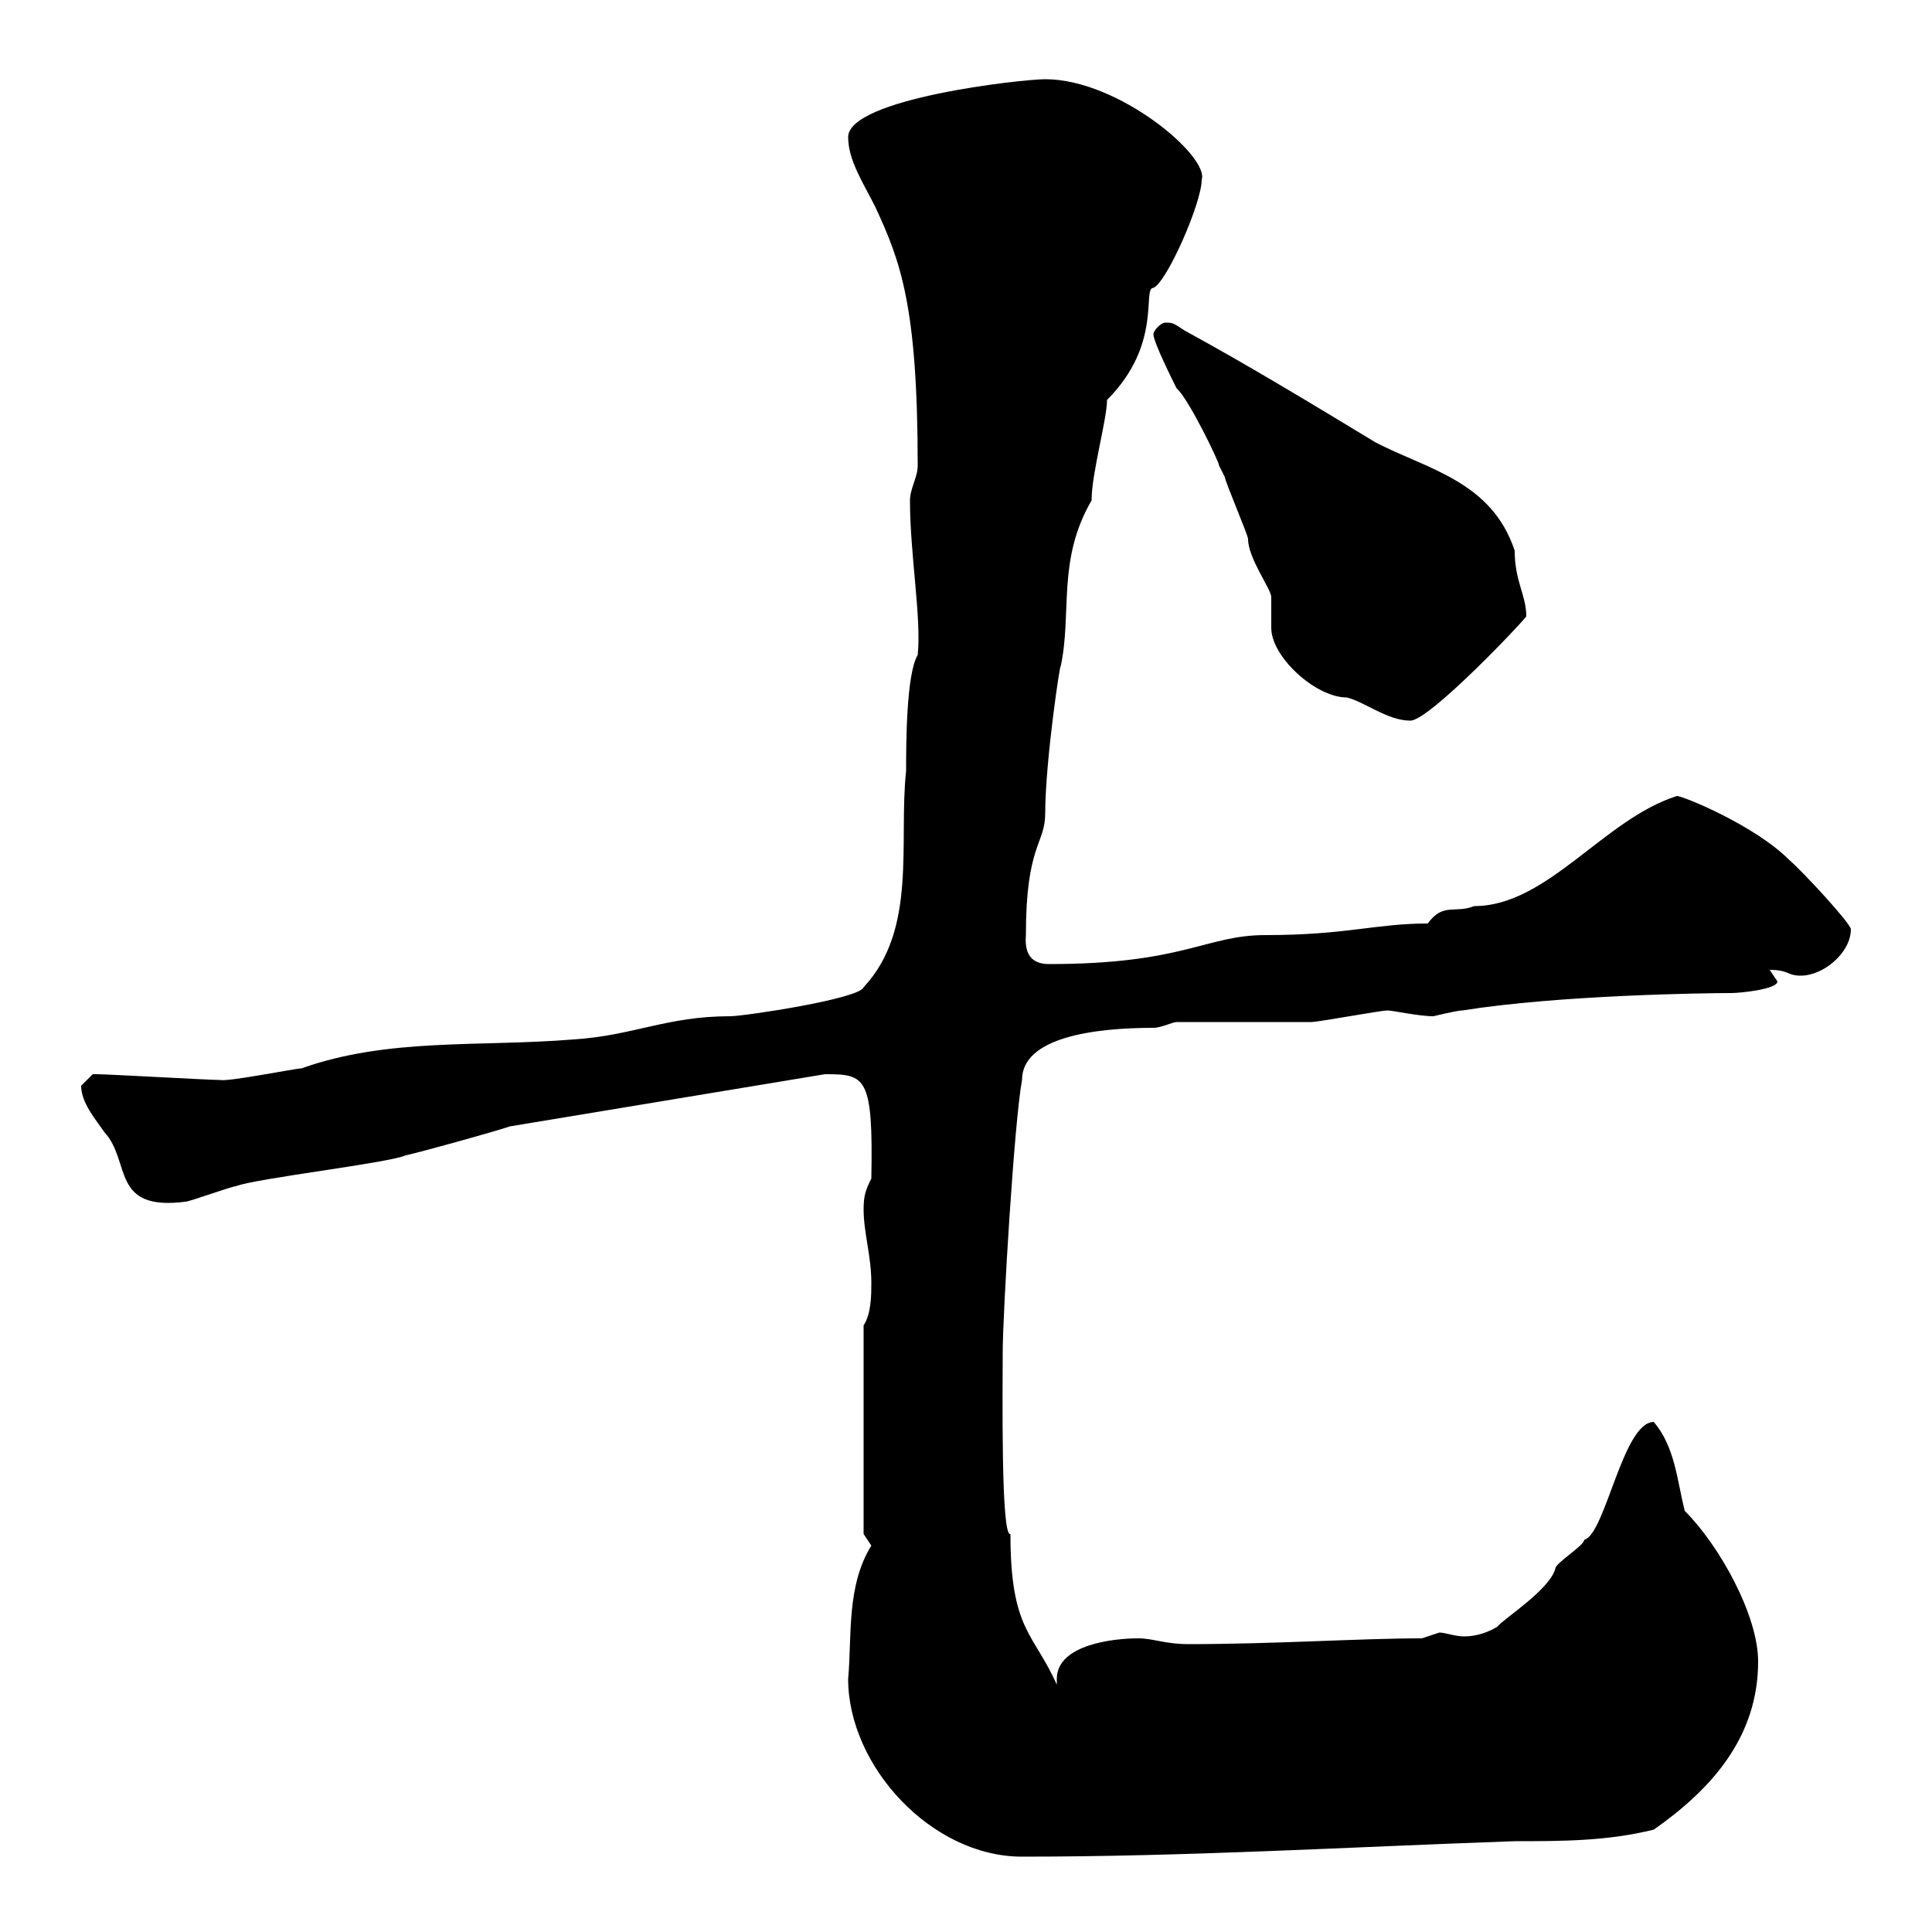 <svg xmlns="http://www.w3.org/2000/svg" xmlns:xlink="http://www.w3.org/1999/xlink" width="300" height="300"><path d="M131.70 260.70C131.70 274.20 144.60 288.30 158.70 288.30C184.50 288.30 209.40 286.80 235.20 285.90C242.40 285.90 249.60 285.90 256.80 284.10C265.80 277.80 273 269.70 273 258C273 250.80 267 240 261.60 234.60C260.40 229.80 260.10 224.70 256.80 220.80C252 220.80 249.30 238.20 246 239.10C246 240 241.50 242.70 241.50 243.60C240.60 246.90 233.40 251.40 232.50 252.60C231 253.50 229.20 254.10 227.40 254.10C225.90 254.10 224.40 253.50 223.50 253.50C223.50 253.50 220.80 254.40 220.80 254.40C211.20 254.40 198 255.30 184.50 255.30C180.90 255.30 179.10 254.40 176.70 254.40C173.10 254.40 164.10 255.30 164.10 260.70C164.10 260.70 164.10 261.30 164.10 261.60C160.50 253.50 156.90 253.20 156.90 238.20C155.40 238.80 155.70 215.70 155.70 210C155.70 204 157.50 174 158.70 167.70C158.70 161.10 169.80 159.60 179.10 159.60C180.30 159.60 182.10 158.70 182.70 158.70C185.70 158.70 201 158.70 203.70 158.70C204.60 158.70 214.50 156.90 215.40 156.90C216.30 156.90 220.20 157.80 222.60 157.80C222.60 157.80 226.20 156.90 227.10 156.90C242.10 154.50 264.90 154.20 268.80 154.20C270.30 154.20 276 153.60 276 152.40C276 152.40 274.80 150.60 274.80 150.60C277.80 150.60 277.50 151.50 279.60 151.50C283.20 151.50 287.40 147.90 287.40 144.30C287.40 143.40 279.90 135.30 277.80 133.50C272.40 128.10 261.30 123.60 260.40 123.60C249 127.20 240.30 140.70 228.90 140.70C225.90 141.90 224.10 140.10 221.70 143.40C213.60 143.40 209.10 145.20 196.50 145.20C187.20 145.20 183.90 149.70 162.90 149.70C160.80 149.70 159 148.80 159.30 145.20C159.30 131.10 162.30 131.10 162.30 126.30C162.30 118.20 164.70 102.30 164.70 103.50C166.50 95.10 164.10 87 169.50 77.70C169.50 73.50 171.90 65.10 171.90 62.10C180.60 53.40 177.30 44.70 179.10 44.70C181.20 43.80 186.60 31.50 186.60 27.90C187.80 24.30 173.70 12.30 162.30 12.30C158.70 12.30 131.70 15.30 131.70 21.30C131.70 24.90 134.10 28.50 135.90 32.10C139.80 40.50 142.50 47.40 142.50 72.30C142.50 74.10 141.30 75.90 141.30 77.70C141.30 86.10 143.10 96 142.50 101.70C140.70 104.70 140.70 115.80 140.70 119.70C139.50 130.80 142.50 144.30 134.10 153.30C133.50 155.10 115.50 157.80 113.40 157.80C103.50 157.80 98.40 160.80 89.10 161.40C74.40 162.60 60.30 161.10 46.80 165.90C45.90 165.90 35.40 168 34.20 167.70C32.40 167.70 16.80 166.80 15 166.80C15 166.80 15 166.80 14.40 166.80C14.40 166.80 12.60 168.60 12.60 168.60C12.60 171.30 15 174 16.20 175.80C20.40 180.30 17.10 188.10 28.80 186.60C29.40 186.60 36 184.20 36.60 184.20C39.60 183 60.30 180.60 63 179.40C65.70 178.80 76.50 175.80 79.20 174.90L128.10 166.80C134.40 166.80 135.60 167.10 135.30 183C134.40 184.80 134.10 185.70 134.10 187.80C134.10 191.40 135.30 195 135.30 199.20C135.30 201 135.30 204 134.10 205.80L134.10 238.20C134.10 238.20 135.30 240 135.30 240C131.40 246.30 132.30 254.10 131.70 260.70ZM179.10 51.90C179.10 53.10 182.10 59.10 182.70 60.30C184.50 61.80 189.30 71.70 189.30 72.30C189.30 72.30 190.20 74.10 190.20 74.10C190.20 74.70 193.80 83.10 193.80 83.70C193.80 86.70 197.40 91.50 197.40 92.70C197.40 94.50 197.40 96 197.40 97.50C197.40 102 204.30 108.30 209.10 108.30C211.80 108.90 215.40 111.90 219 111.90C222 111.90 237 96 237 95.70C237 92.40 235.20 90.30 235.20 85.50C231.60 74.70 221.70 72.90 213.60 68.70C203.70 62.70 193.80 56.70 183.90 51.30C182.10 50.10 182.10 50.10 180.90 50.10C180.30 50.10 179.10 51.30 179.10 51.90Z"/></svg>